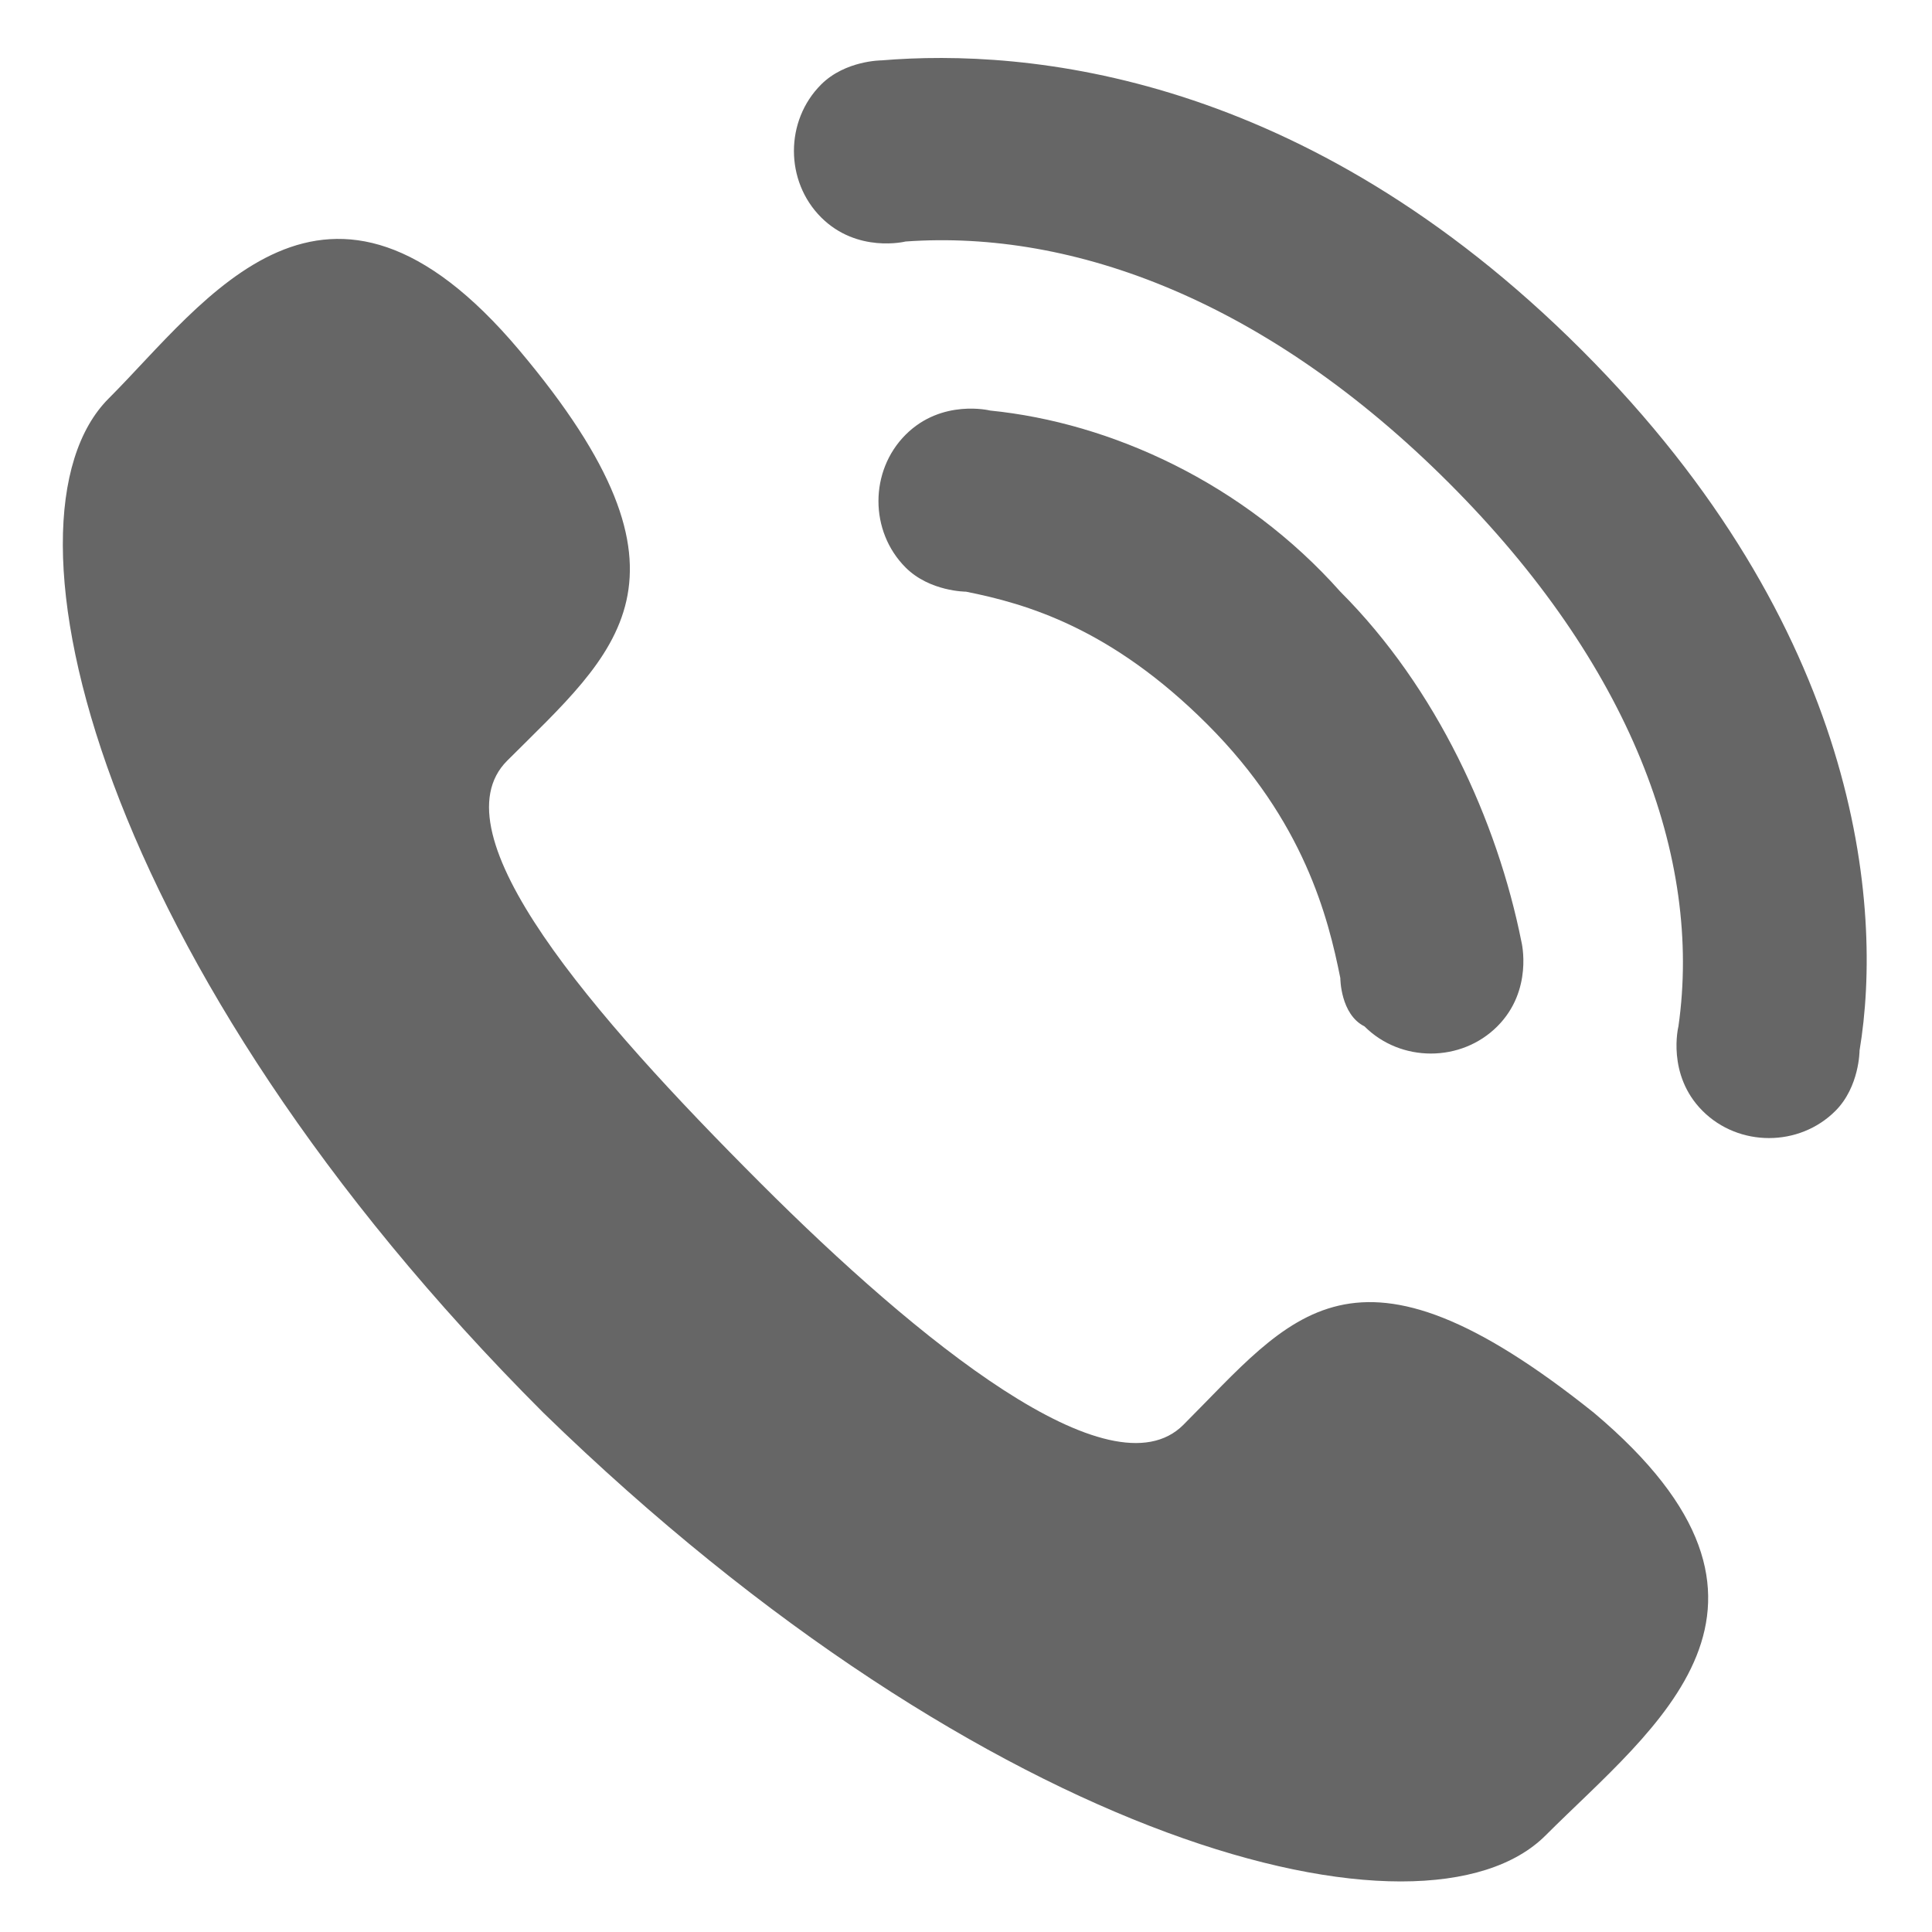 <?xml version="1.0" encoding="utf-8"?>
<!-- Generator: Adobe Illustrator 22.1.0, SVG Export Plug-In . SVG Version: 6.00 Build 0)  -->
<svg version="1.1" id="图层_1" xmlns="http://www.w3.org/2000/svg" xmlns:xlink="http://www.w3.org/1999/xlink" x="0px" y="0px"
	 viewBox="0 0 16 16" style="enable-background:new 0 0 16 16;" xml:space="preserve">
<style type="text/css">
	.st0{fill:#666666;}
</style>
<title>咨询我们</title>
<desc>Created with Sketch.</desc>
<g id="咨询我们">
	<path id="Shape" class="st0" d="M6.3,9.8c1.3,1.3,2.9,2.6,3.5,2c0.9-0.9,1.4-1.7,3.4-0.1c1.9,1.6,0.5,2.6-0.4,3.5
		c-1,1-4.6,0.1-8.3-3.5C0.8,8-0.1,4.3,0.9,3.3C1.7,2.5,2.7,1,4.3,2.9c1.6,1.9,0.8,2.5-0.1,3.4C3.6,6.9,4.9,8.4,6.3,9.8z M8.2,3.4
		c0,0-0.4-0.1-0.7,0.2c-0.3,0.3-0.3,0.8,0,1.1C7.7,4.9,8,4.9,8,4.9C8.5,5,9.2,5.2,10,6c0.8,0.8,1,1.6,1.1,2.1c0,0,0,0.3,0.2,0.4
		c0.3,0.3,0.8,0.3,1.1,0c0.3-0.3,0.2-0.7,0.2-0.7c-0.2-1-0.7-2.1-1.5-2.9C10.3,4,9.2,3.5,8.2,3.4z M12,4c1.5,1.5,2.1,3.1,1.9,4.5
		c0,0-0.1,0.4,0.2,0.7c0.3,0.3,0.8,0.3,1.1,0c0.2-0.2,0.2-0.5,0.2-0.5c0.2-1.2,0-3.5-2.3-5.8S8.5,0.4,7.3,0.5c0,0-0.3,0-0.5,0.2
		c-0.3,0.3-0.3,0.8,0,1.1c0.3,0.3,0.7,0.2,0.7,0.2C8.9,1.9,10.5,2.5,12,4z"/>
</g>
</svg>
